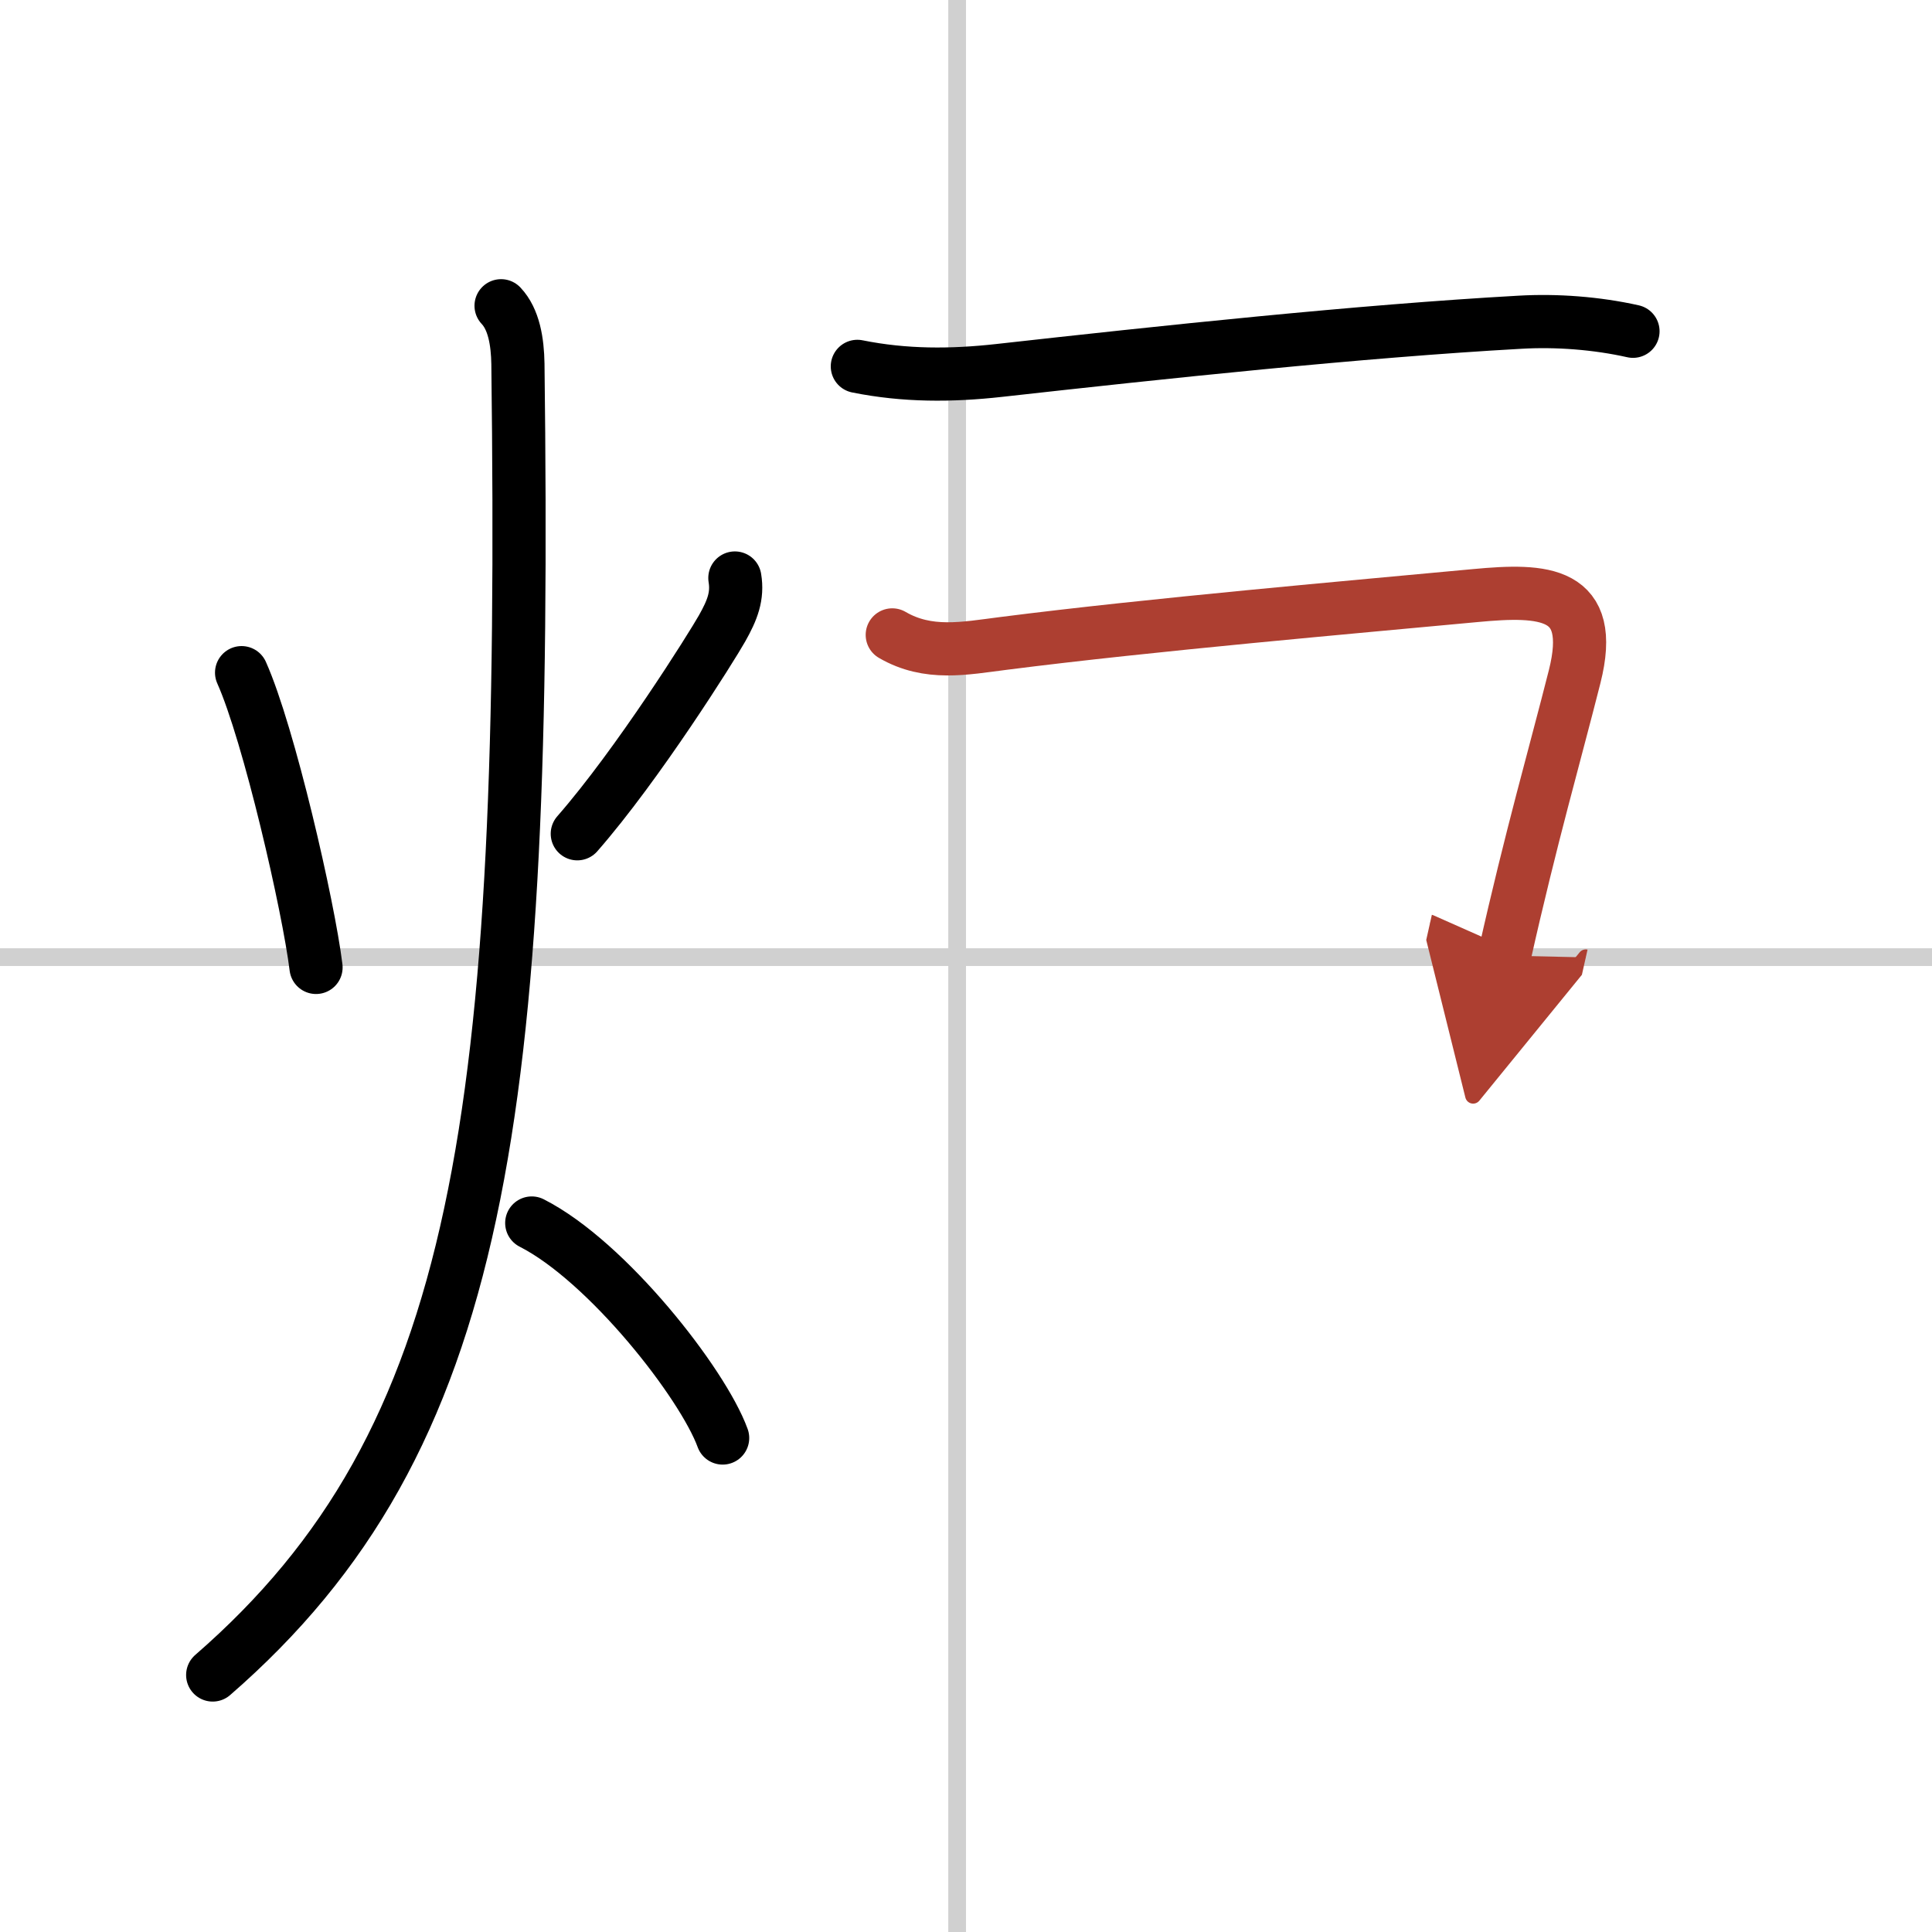 <svg width="400" height="400" viewBox="0 0 109 109" xmlns="http://www.w3.org/2000/svg"><defs><marker id="a" markerWidth="4" orient="auto" refX="1" refY="5" viewBox="0 0 10 10"><polyline points="0 0 10 5 0 10 1 5" fill="#ad3f31" stroke="#ad3f31"/></marker></defs><g fill="none" stroke="#000" stroke-linecap="round" stroke-linejoin="round" stroke-width="3"><rect width="100%" height="100%" fill="#fff" stroke="#fff"/><line x1="54" x2="54" y2="109" stroke="#d0d0d0" stroke-width="1"/><line x2="109" y1="54" y2="54" stroke="#d0d0d0" stroke-width="1"/><path d="m13.63 37.95c1.54 3.44 3.78 13.19 4.2 16.63"/><path d="M41.46,32.61c0.17,1.02-0.14,1.81-0.72,2.84S36,43.12,32.57,47.04"/><path d="M28.27,17.25c0.72,0.76,0.93,2.02,0.95,3.28C29.75,63,27.25,81.25,12,94.5"/><path d="m30 69c4.27 2.17 9.65 9.05 10.77 12.13"/><path d="m48.37 20.67c2.68 0.54 5.3 0.53 8 0.23 9.14-1.02 20.38-2.22 29.38-2.72 2.07-0.12 4.33 0.05 6.38 0.51"/><path d="m50.34 35.82c2.03 1.18 4.07 0.76 6.28 0.48 8.29-1.06 19.8-2.06 26.63-2.7 3.84-0.36 6.81-0.26 5.59 4.57-1.09 4.32-2.47 9.08-3.96 15.74" marker-end="url(#a)" stroke="#ad3f31"/></g></svg>
